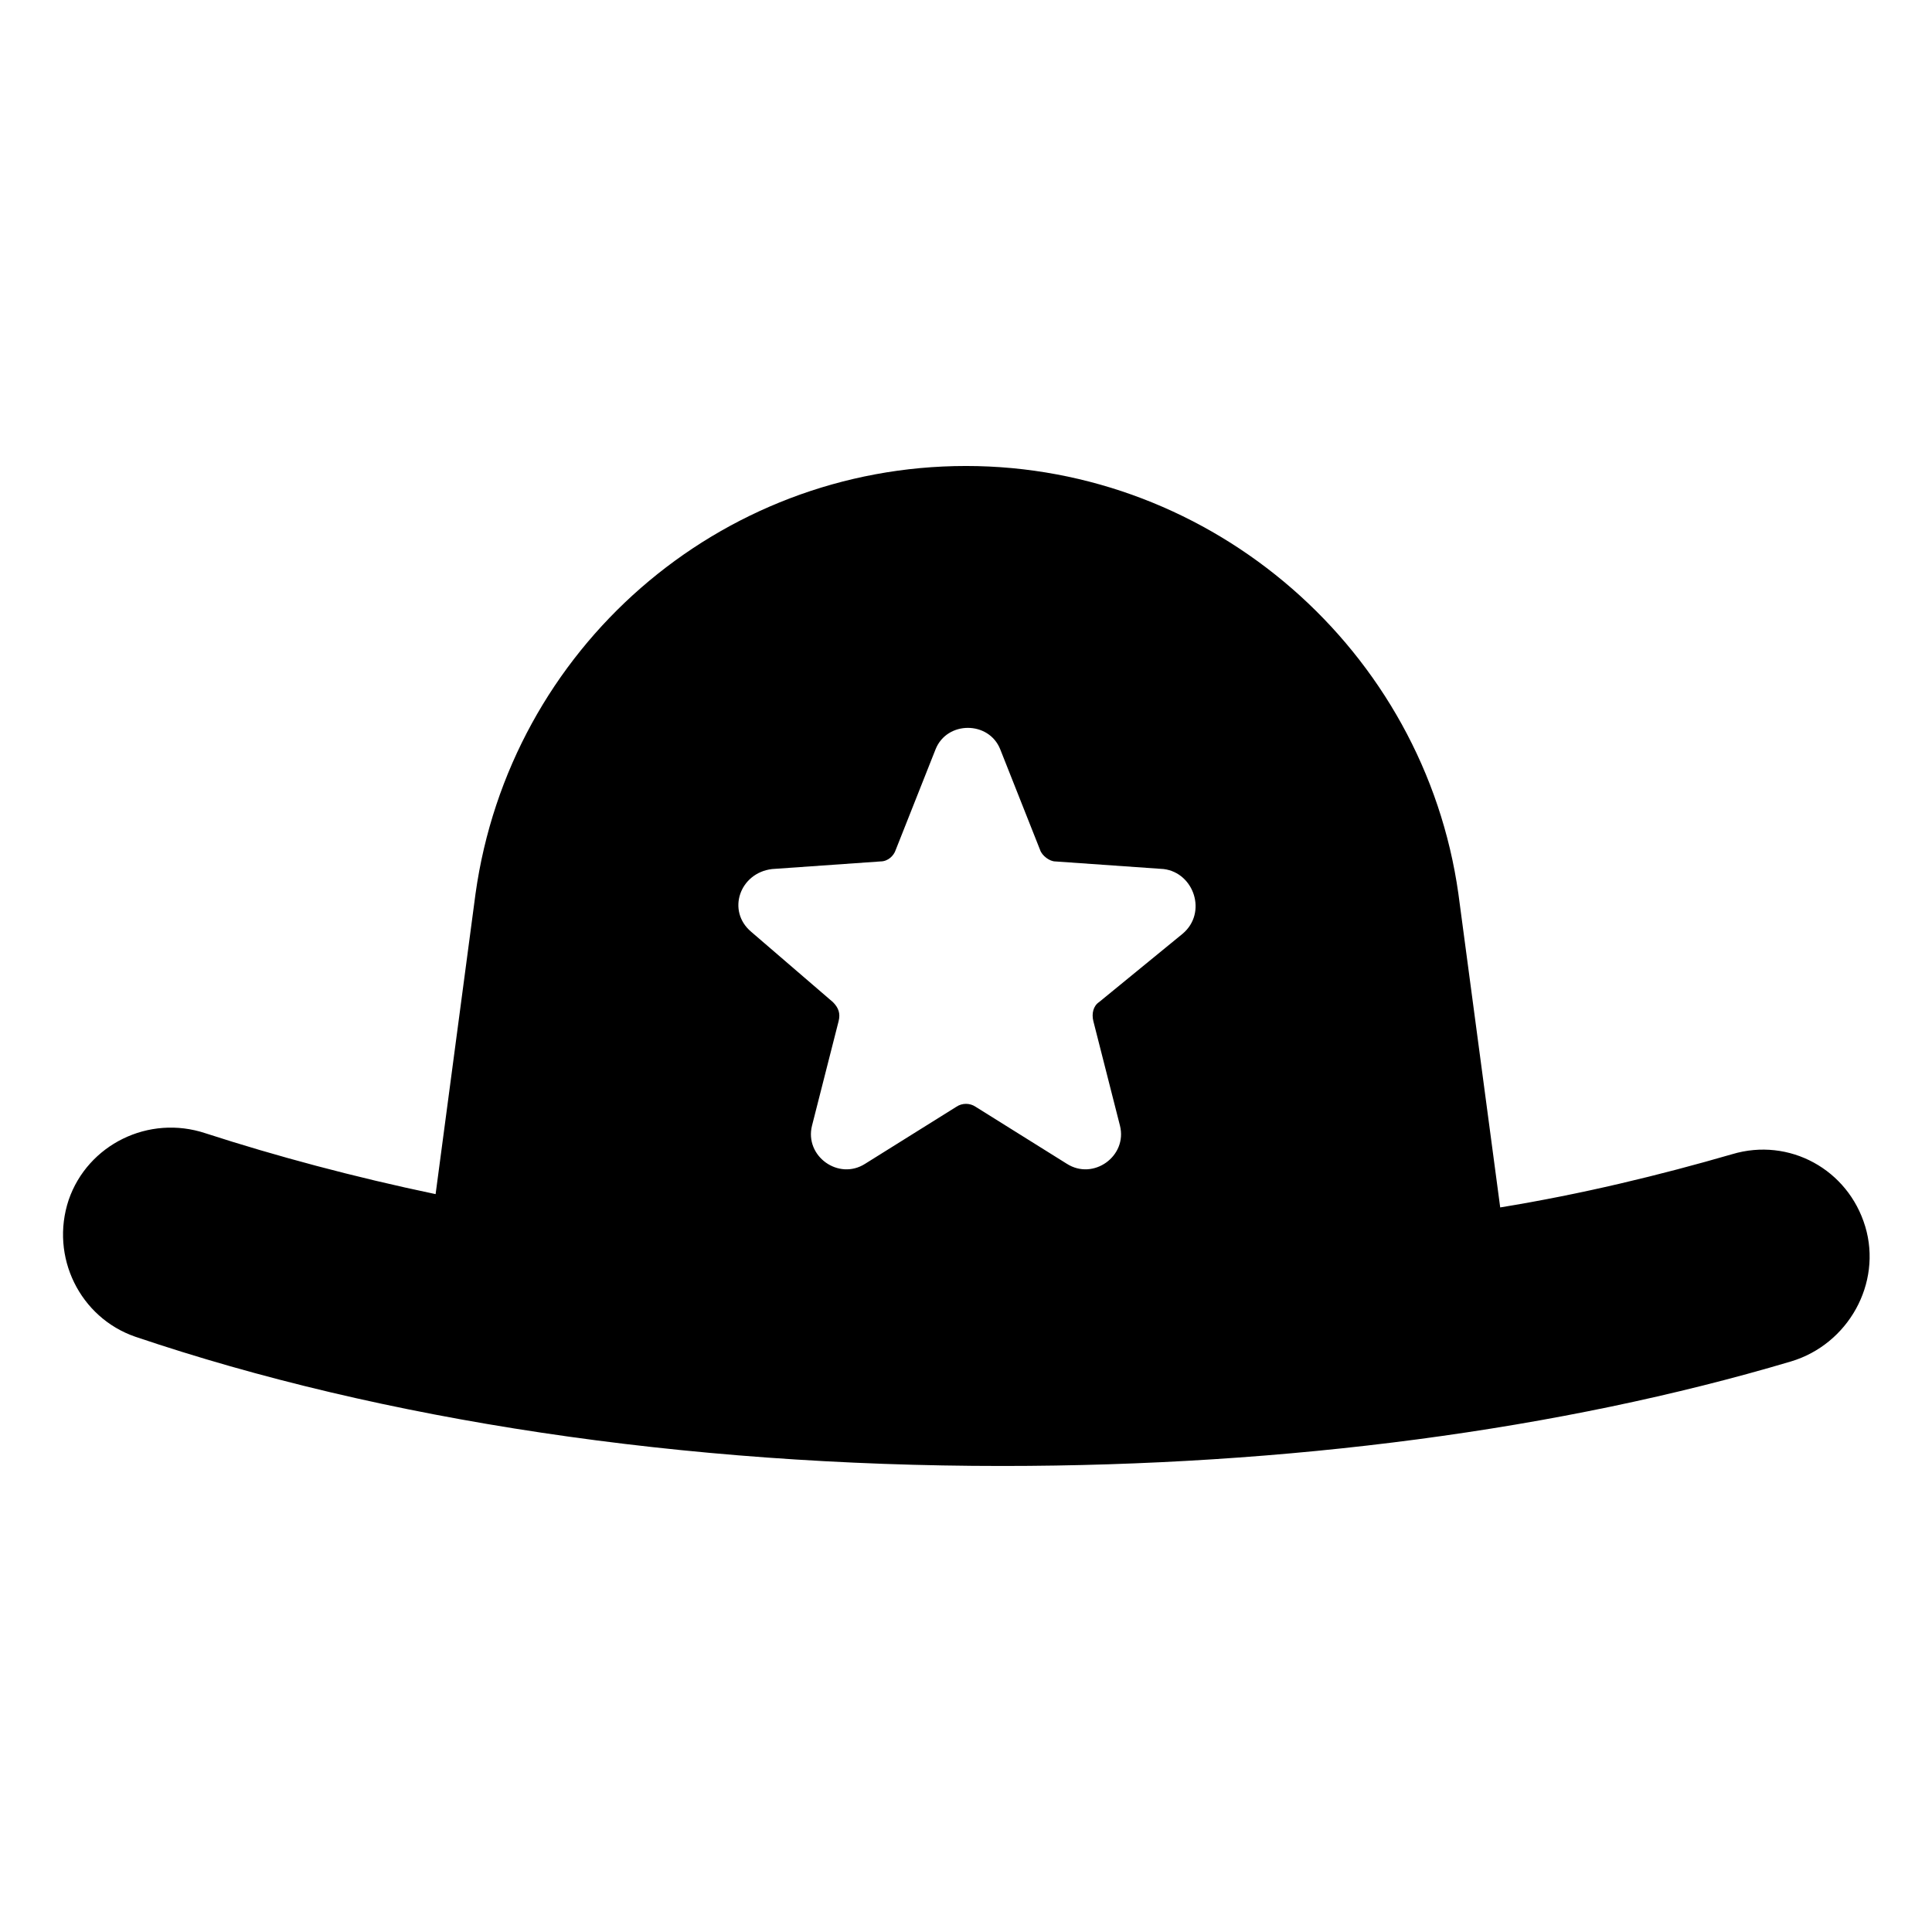 <?xml version="1.0" encoding="UTF-8"?>
<!-- Uploaded to: ICON Repo, www.iconrepo.com, Generator: ICON Repo Mixer Tools -->
<svg fill="#000000" width="800px" height="800px" version="1.1" viewBox="144 144 512 512" xmlns="http://www.w3.org/2000/svg">
 <path d="m638.3 469.02c-4.535-15.113-20.152-23.68-35.266-19.145-19.145 5.543-39.801 10.578-61.465 14.105l-11.082-83.129c-9.07-64.484-64.996-113.36-130.49-113.36-65.496 0-120.91 48.367-129.98 113.36l-10.578 79.605c-21.664-4.535-42.32-10.078-60.961-16.121-15.113-5.039-31.234 3.023-36.273 17.633-5.039 15.113 3.023 31.234 17.633 36.273 65.496 22.168 145.1 34.258 229.74 34.258 75.57 0 148.12-9.574 209.08-27.711 15.109-4.531 24.18-20.656 19.645-35.77zm-180.87-77.586-22.168 18.137c-1.512 1.008-2.016 3.023-1.512 5.039l7.055 27.711c2.016 8.062-7.055 14.609-14.105 10.078l-24.184-15.113c-1.512-1.008-3.527-1.008-5.039 0l-24.184 15.113c-7.055 4.535-16.121-2.016-14.105-10.078l7.055-27.711c0.504-2.016 0-3.527-1.512-5.039l-21.664-18.641c-6.551-5.543-3.023-15.617 5.543-16.625l28.719-2.016c2.016 0 3.527-1.512 4.031-3.023l10.578-26.703c3.023-7.559 14.105-7.559 17.129 0l10.578 26.703c0.504 1.512 2.519 3.023 4.031 3.023l28.719 2.016c8.059 1.008 11.582 11.586 5.035 17.129z"/>
</svg>